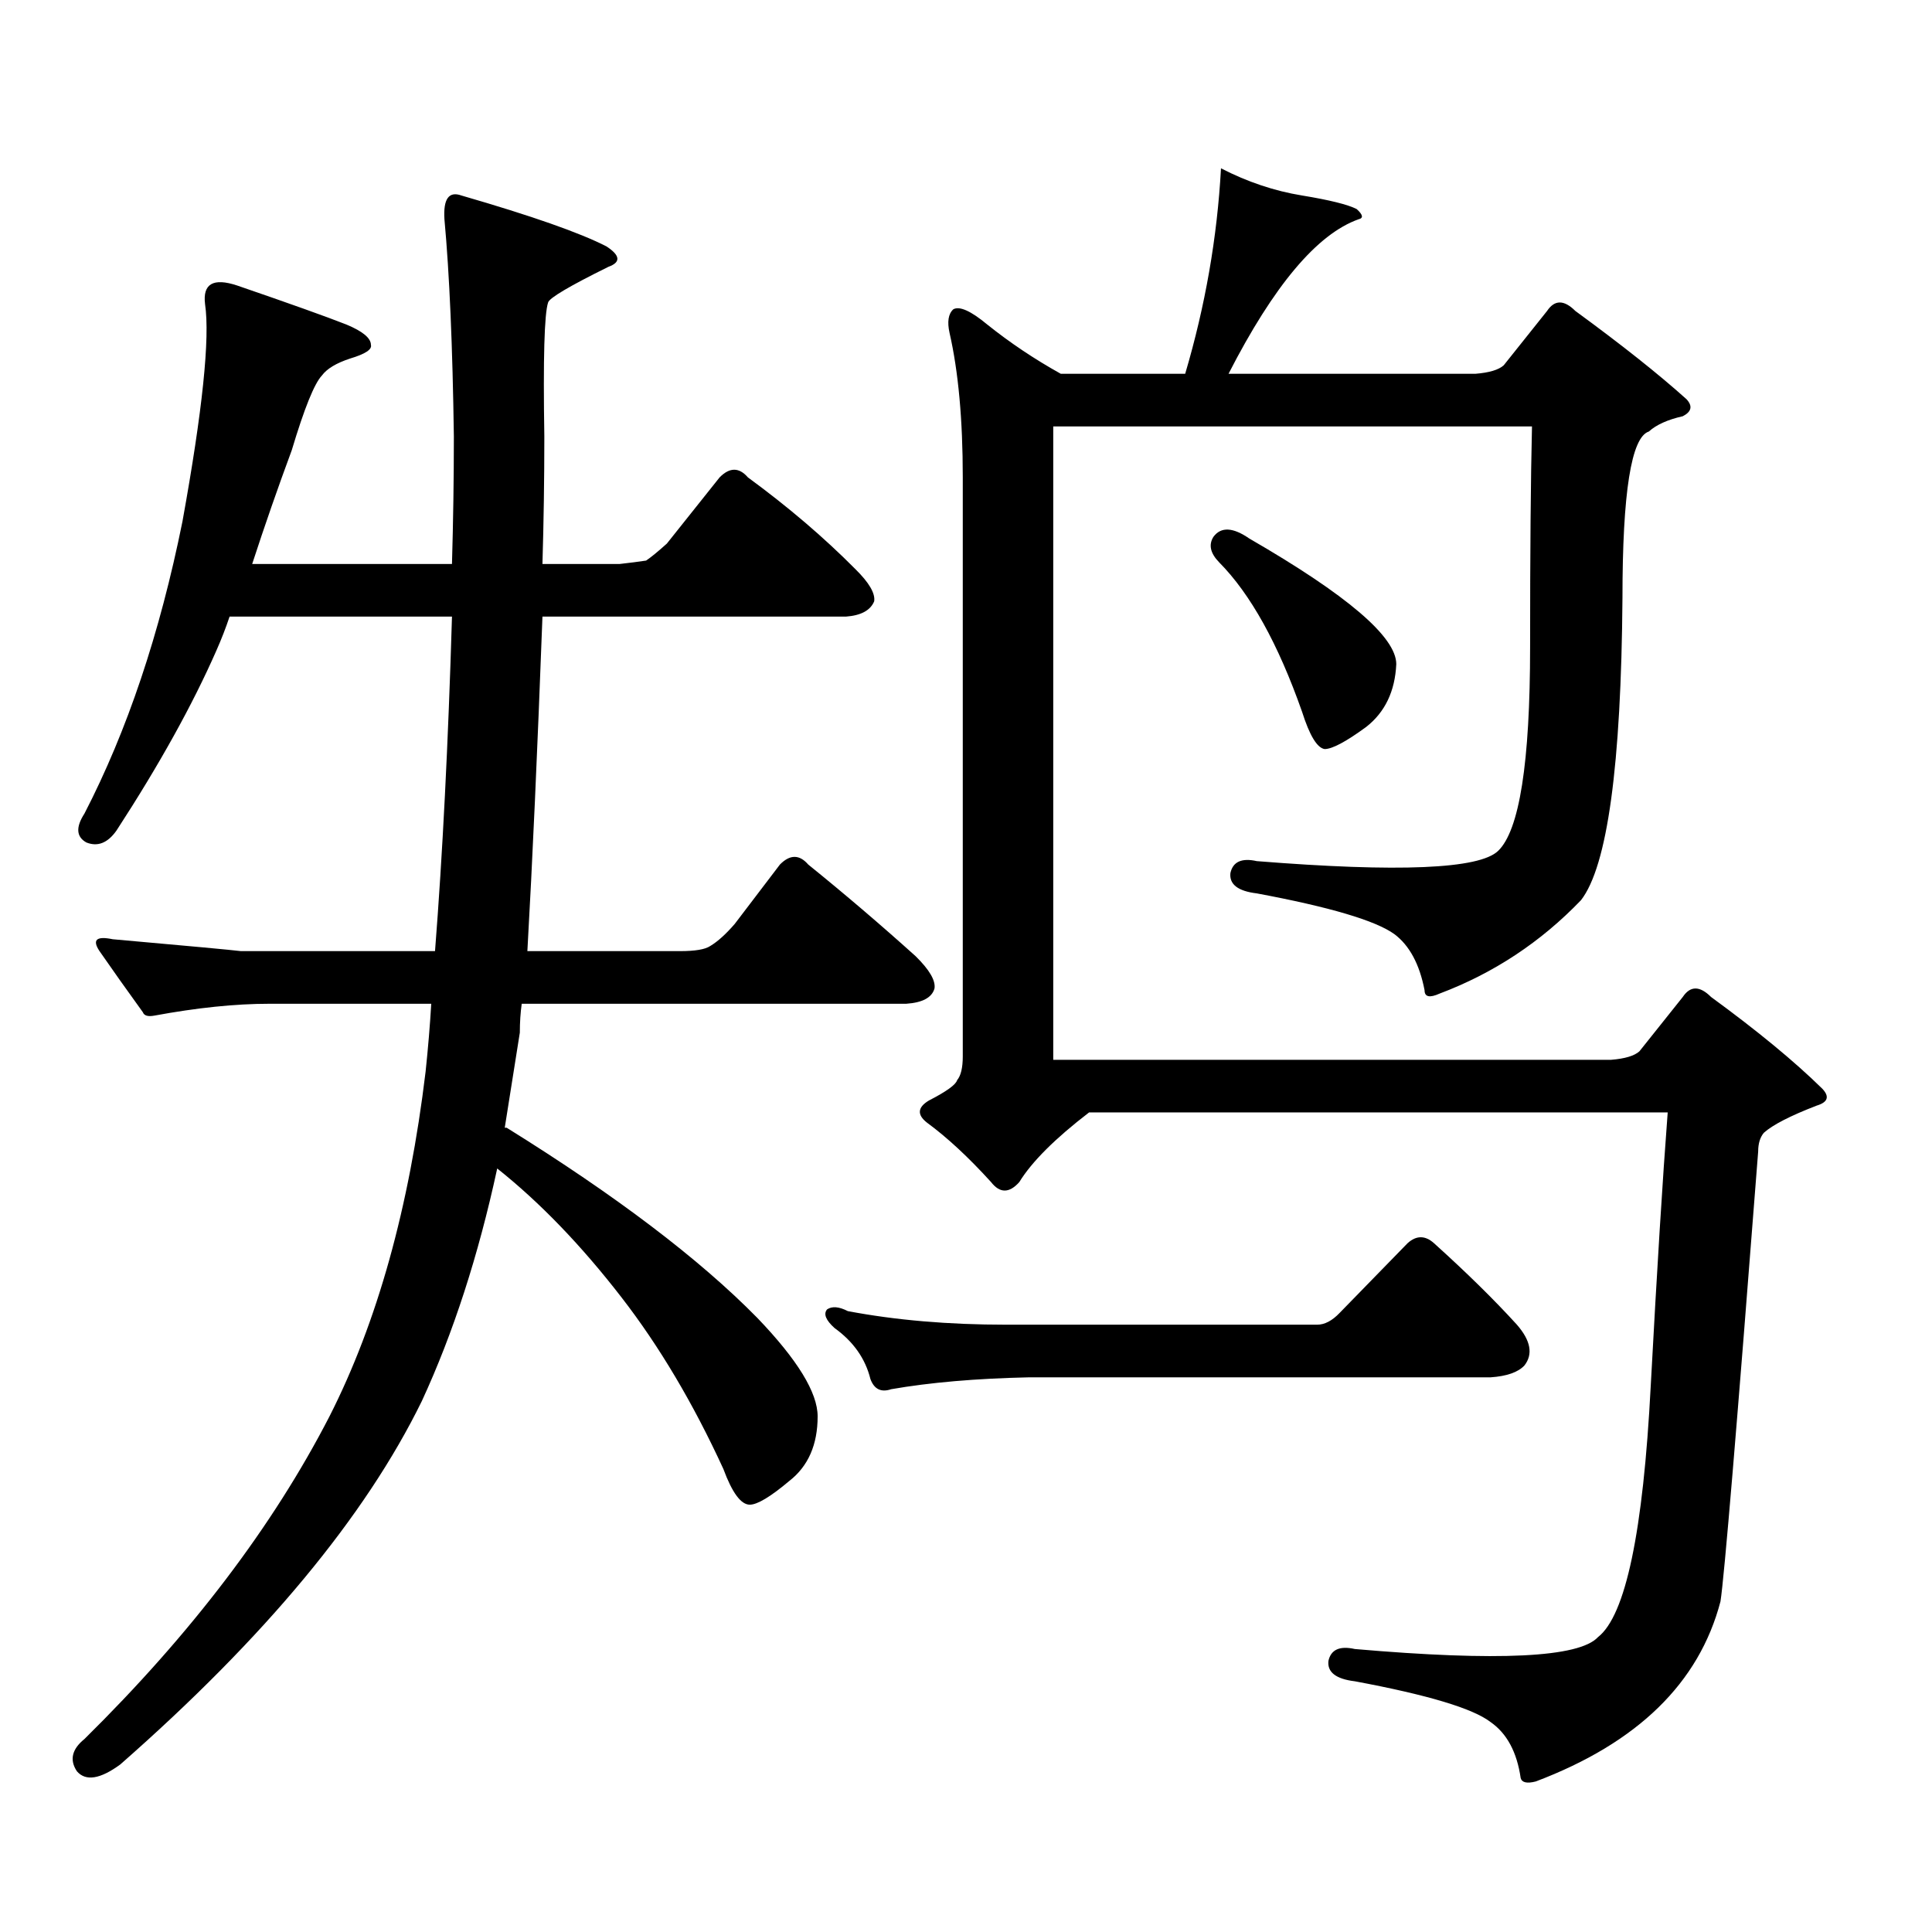 <?xml version="1.0" encoding="utf-8"?>
<!-- Generator: Adobe Illustrator 16.0.0, SVG Export Plug-In . SVG Version: 6.00 Build 0)  -->
<!DOCTYPE svg PUBLIC "-//W3C//DTD SVG 1.1//EN" "http://www.w3.org/Graphics/SVG/1.1/DTD/svg11.dtd">
<svg version="1.1" id="图层_1" xmlns="http://www.w3.org/2000/svg" xmlns:xlink="http://www.w3.org/1999/xlink" x="0px" y="0px"
	 width="1000px" height="1000px" viewBox="0 0 1000 1000" enable-background="new 0 0 1000 1000" xml:space="preserve">
<path d="M39.804,916.813c-3.902-5.864-2.606-11.426,3.902-16.699c55.273-54.492,97.559-110.165,126.826-166.992
	c24.71-48.628,41.295-108.105,49.755-178.418c1.296-12.305,2.271-24.019,2.927-35.156h-83.9c-17.561,0-37.407,2.06-59.511,6.152
	c-3.262,0.591-5.213,0-5.854-1.758c-8.46-11.714-15.944-22.261-22.438-31.641c-3.902-5.851-1.631-7.91,6.829-6.152
	c39.664,3.516,61.782,5.575,66.34,6.152h100.485c3.902-49.796,6.829-107.515,8.78-173.145H118.826
	c-1.951,5.864-4.237,11.728-6.829,17.578c-12.362,28.125-29.603,59.188-51.706,93.164c-4.558,6.454-9.756,8.501-15.609,6.152
	c-5.213-2.925-5.533-7.91-0.976-14.941c22.104-42.765,39.023-93.164,50.73-151.172c10.396-57.417,14.299-94.922,11.707-112.5
	c-1.311-10.547,4.223-13.761,16.585-9.668c27.316,9.38,46.173,16.122,56.584,20.215c8.445,3.516,12.683,7.031,12.683,10.547
	c0.641,2.349-2.927,4.696-10.731,7.031c-7.164,2.349-12.042,5.273-14.634,8.789c-3.902,4.106-9.115,17.001-15.609,38.672
	c-7.164,19.336-13.993,38.974-20.487,58.887h103.412c0.641-22.261,0.976-44.233,0.976-65.918c-0.655-46.87-2.286-84.375-4.878-112.5
	c-0.655-10.547,2.271-14.64,8.78-12.305c36.417,10.547,61.462,19.336,75.12,26.367c7.149,4.696,7.47,8.212,0.976,10.547
	c-20.167,9.97-30.578,16.122-31.219,18.457c-1.951,5.864-2.606,29.004-1.951,69.434c0,22.274-0.335,44.247-0.976,65.918h39.999
	c5.198-0.577,9.756-1.167,13.658-1.758c2.592-1.758,6.174-4.683,10.731-8.789l27.316-34.277c5.198-5.273,10.076-5.273,14.634,0
	c20.808,15.243,39.344,31.063,55.608,47.461c7.149,7.031,10.396,12.606,9.756,16.699c-1.951,4.696-6.829,7.333-14.634,7.91H280.773
	c-2.606,69.735-5.213,127.441-7.805,173.145h79.022c7.805,0,13.003-0.879,15.609-2.637c3.902-2.335,8.125-6.152,12.683-11.426
	l23.414-30.762c5.198-5.273,10.076-5.273,14.634,0c18.856,15.243,37.393,31.063,55.608,47.461
	c7.149,7.031,10.396,12.606,9.756,16.699c-1.311,4.696-6.188,7.333-14.634,7.91h-199.02c-0.655,4.696-0.976,9.668-0.976,14.941
	l-7.805,49.219h0.976c56.584,35.156,99.83,67.978,129.753,98.438c20.808,21.685,31.219,38.672,31.219,50.977
	c0,14.653-4.878,25.79-14.634,33.398c-9.756,8.212-16.585,12.305-20.487,12.305c-4.558,0-9.115-6.152-13.658-18.457
	c-15.609-33.976-33.17-63.569-52.682-88.77c-20.822-26.944-42.285-49.219-64.389-66.797c-9.756,45.126-22.773,85.254-39.023,120.41
	c-29.268,59.766-81.309,122.456-156.094,188.086C51.831,920.905,44.347,922.086,39.804,916.813z M693.446,679.508l35.121-36.035
	c4.543-4.093,9.101-4.093,13.658,0c16.905,15.243,31.219,29.306,42.926,42.188c7.149,8.212,8.445,15.243,3.902,21.094
	c-3.262,3.516-9.115,5.575-17.561,6.152H532.475c-27.316,0.591-51.065,2.637-71.218,6.152c-5.213,1.758-8.78,0-10.731-5.273
	c-2.606-10.547-8.78-19.336-18.536-26.367c-4.558-4.093-5.854-7.319-3.902-9.668c2.592-1.758,6.174-1.456,10.731,0.879
	c24.71,4.696,52.026,7.031,81.949,7.031h160.972C685.642,685.66,689.544,683.614,693.446,679.508z M745.152,514.273
	c-5.213,2.349-7.805,1.758-7.805-1.758c-2.606-13.472-7.805-23.14-15.609-29.004c-9.756-7.031-33.505-14.063-71.218-21.094
	c-9.756-1.167-14.313-4.683-13.658-10.547c1.296-5.851,5.854-7.91,13.658-6.152c73.489,5.864,115.119,4.106,124.875-5.273
	c11.052-10.547,16.585-45.703,16.585-105.469c0-49.219,0.32-87.3,0.976-114.258H545.157v327.832h288.773
	c7.149-0.577,12.027-2.046,14.634-4.395l22.438-28.125c3.902-5.851,8.78-5.851,14.634,0c24.055,17.578,43.246,33.398,57.56,47.461
	c3.902,4.106,2.927,7.031-2.927,8.789c-13.658,5.273-22.773,9.97-27.316,14.063c-1.951,2.349-2.927,5.575-2.927,9.668
	c-11.066,142.974-17.561,220.605-19.512,232.91c-11.066,42.188-42.926,73.237-95.607,93.164c-4.558,1.167-7.164,0.577-7.805-1.758
	c-1.951-13.485-7.164-23.153-15.609-29.004c-9.115-7.031-32.529-14.063-70.242-21.094c-9.756-1.181-14.313-4.696-13.658-10.547
	c1.296-5.864,5.854-7.91,13.658-6.152c74.145,6.44,116.095,4.395,125.851-6.152c14.299-11.138,23.414-54.492,27.316-130.078
	c3.247-60.343,6.174-107.515,8.78-141.504H563.693c-17.561,13.485-29.603,25.488-36.097,36.035c-5.213,5.864-10.091,5.864-14.634,0
	c-11.707-12.882-22.773-23.14-33.17-30.762c-5.213-4.093-4.878-7.91,0.976-11.426c9.101-4.683,13.979-8.198,14.634-10.547
	c1.951-2.335,2.927-6.44,2.927-12.305V247.086c0-29.883-2.286-54.78-6.829-74.707c-1.311-5.851-0.655-9.956,1.951-12.305
	c3.247-1.758,9.101,0.879,17.561,7.91c11.707,9.38,24.39,17.88,38.048,25.488h64.389c10.396-35.156,16.585-70.601,18.536-106.348
	c13.658,7.031,27.637,11.728,41.95,14.063c14.299,2.349,23.734,4.696,28.292,7.031c3.247,2.938,3.567,4.696,0.976,5.273
	c-21.463,7.622-43.901,34.277-67.315,79.98h127.802c7.149-0.577,12.027-2.046,14.634-4.395l22.438-28.125
	c3.902-5.851,8.78-5.851,14.634,0c24.055,17.578,43.246,32.821,57.56,45.703c3.247,3.516,2.592,6.454-1.951,8.789
	c-7.805,1.758-13.658,4.395-17.561,7.91c-9.115,2.938-13.658,31.641-13.658,86.133c-0.655,86.724-7.805,138.867-21.463,156.445
	C797.499,487.618,773.109,503.727,745.152,514.273z M628.082,277.848c3.902-5.273,10.076-4.972,18.536,0.879
	c50.73,29.306,76.096,50.977,76.096,65.039c-0.655,14.063-5.854,24.911-15.609,32.52c-10.411,7.622-17.561,11.426-21.463,11.426
	c-3.902-0.577-7.805-7.031-11.707-19.336c-12.362-35.156-26.676-60.933-42.926-77.344
	C626.451,286.349,625.476,281.954,628.082,277.848z"/>
</svg>
